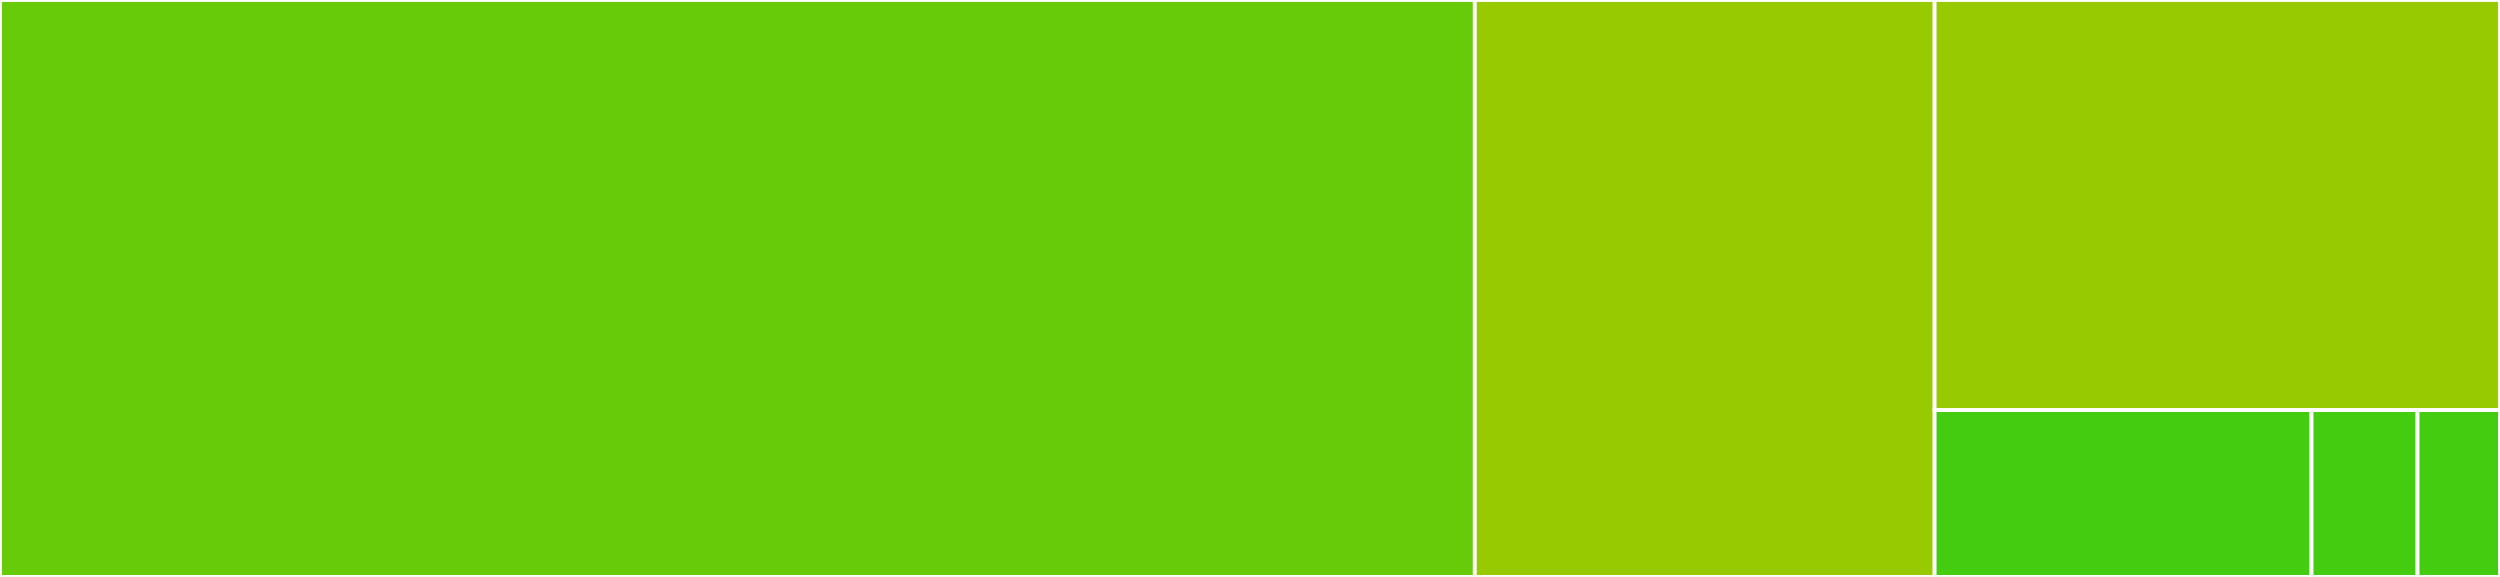 <svg baseProfile="full" width="650" height="150" viewBox="0 0 650 150" version="1.1"
xmlns="http://www.w3.org/2000/svg" xmlns:ev="http://www.w3.org/2001/xml-events"
xmlns:xlink="http://www.w3.org/1999/xlink">

<rect x="0" y="0" width="650" height="150" fill="#333333" stroke="none"/>

<style>rect.s{mask:url(#mask);}</style>
<defs>
  <pattern id="white" width="4" height="4" patternUnits="userSpaceOnUse" patternTransform="rotate(45)">
    <rect width="2" height="2" transform="translate(0,0)" fill="white"></rect>
  </pattern>
  <mask id="mask">
    <rect x="0" y="0" width="100%" height="100%" fill="url(#white)"></rect>
  </mask>
</defs>

<rect x="0" y="0" width="383.447" height="150.0" fill="#68cb09" stroke="white" stroke-width="1" class=" tooltipped" data-content="as2.py"><title>as2.py</title></rect>
<rect x="383.447" y="0" width="119.55" height="150.0" fill="#97ca00" stroke="white" stroke-width="1" class=" tooltipped" data-content="cms.py"><title>cms.py</title></rect>
<rect x="502.997" y="0" width="147.003" height="106.627" fill="#97ca00" stroke="white" stroke-width="1" class=" tooltipped" data-content="utils.py"><title>utils.py</title></rect>
<rect x="502.997" y="106.627" width="98.002" height="43.373" fill="#4c1" stroke="white" stroke-width="1" class=" tooltipped" data-content="exceptions.py"><title>exceptions.py</title></rect>
<rect x="600.999" y="106.627" width="27.563" height="43.373" fill="#4c1" stroke="white" stroke-width="1" class=" tooltipped" data-content="constants.py"><title>constants.py</title></rect>
<rect x="628.562" y="106.627" width="21.438" height="43.373" fill="#4c1" stroke="white" stroke-width="1" class=" tooltipped" data-content="__init__.py"><title>__init__.py</title></rect>
</svg>